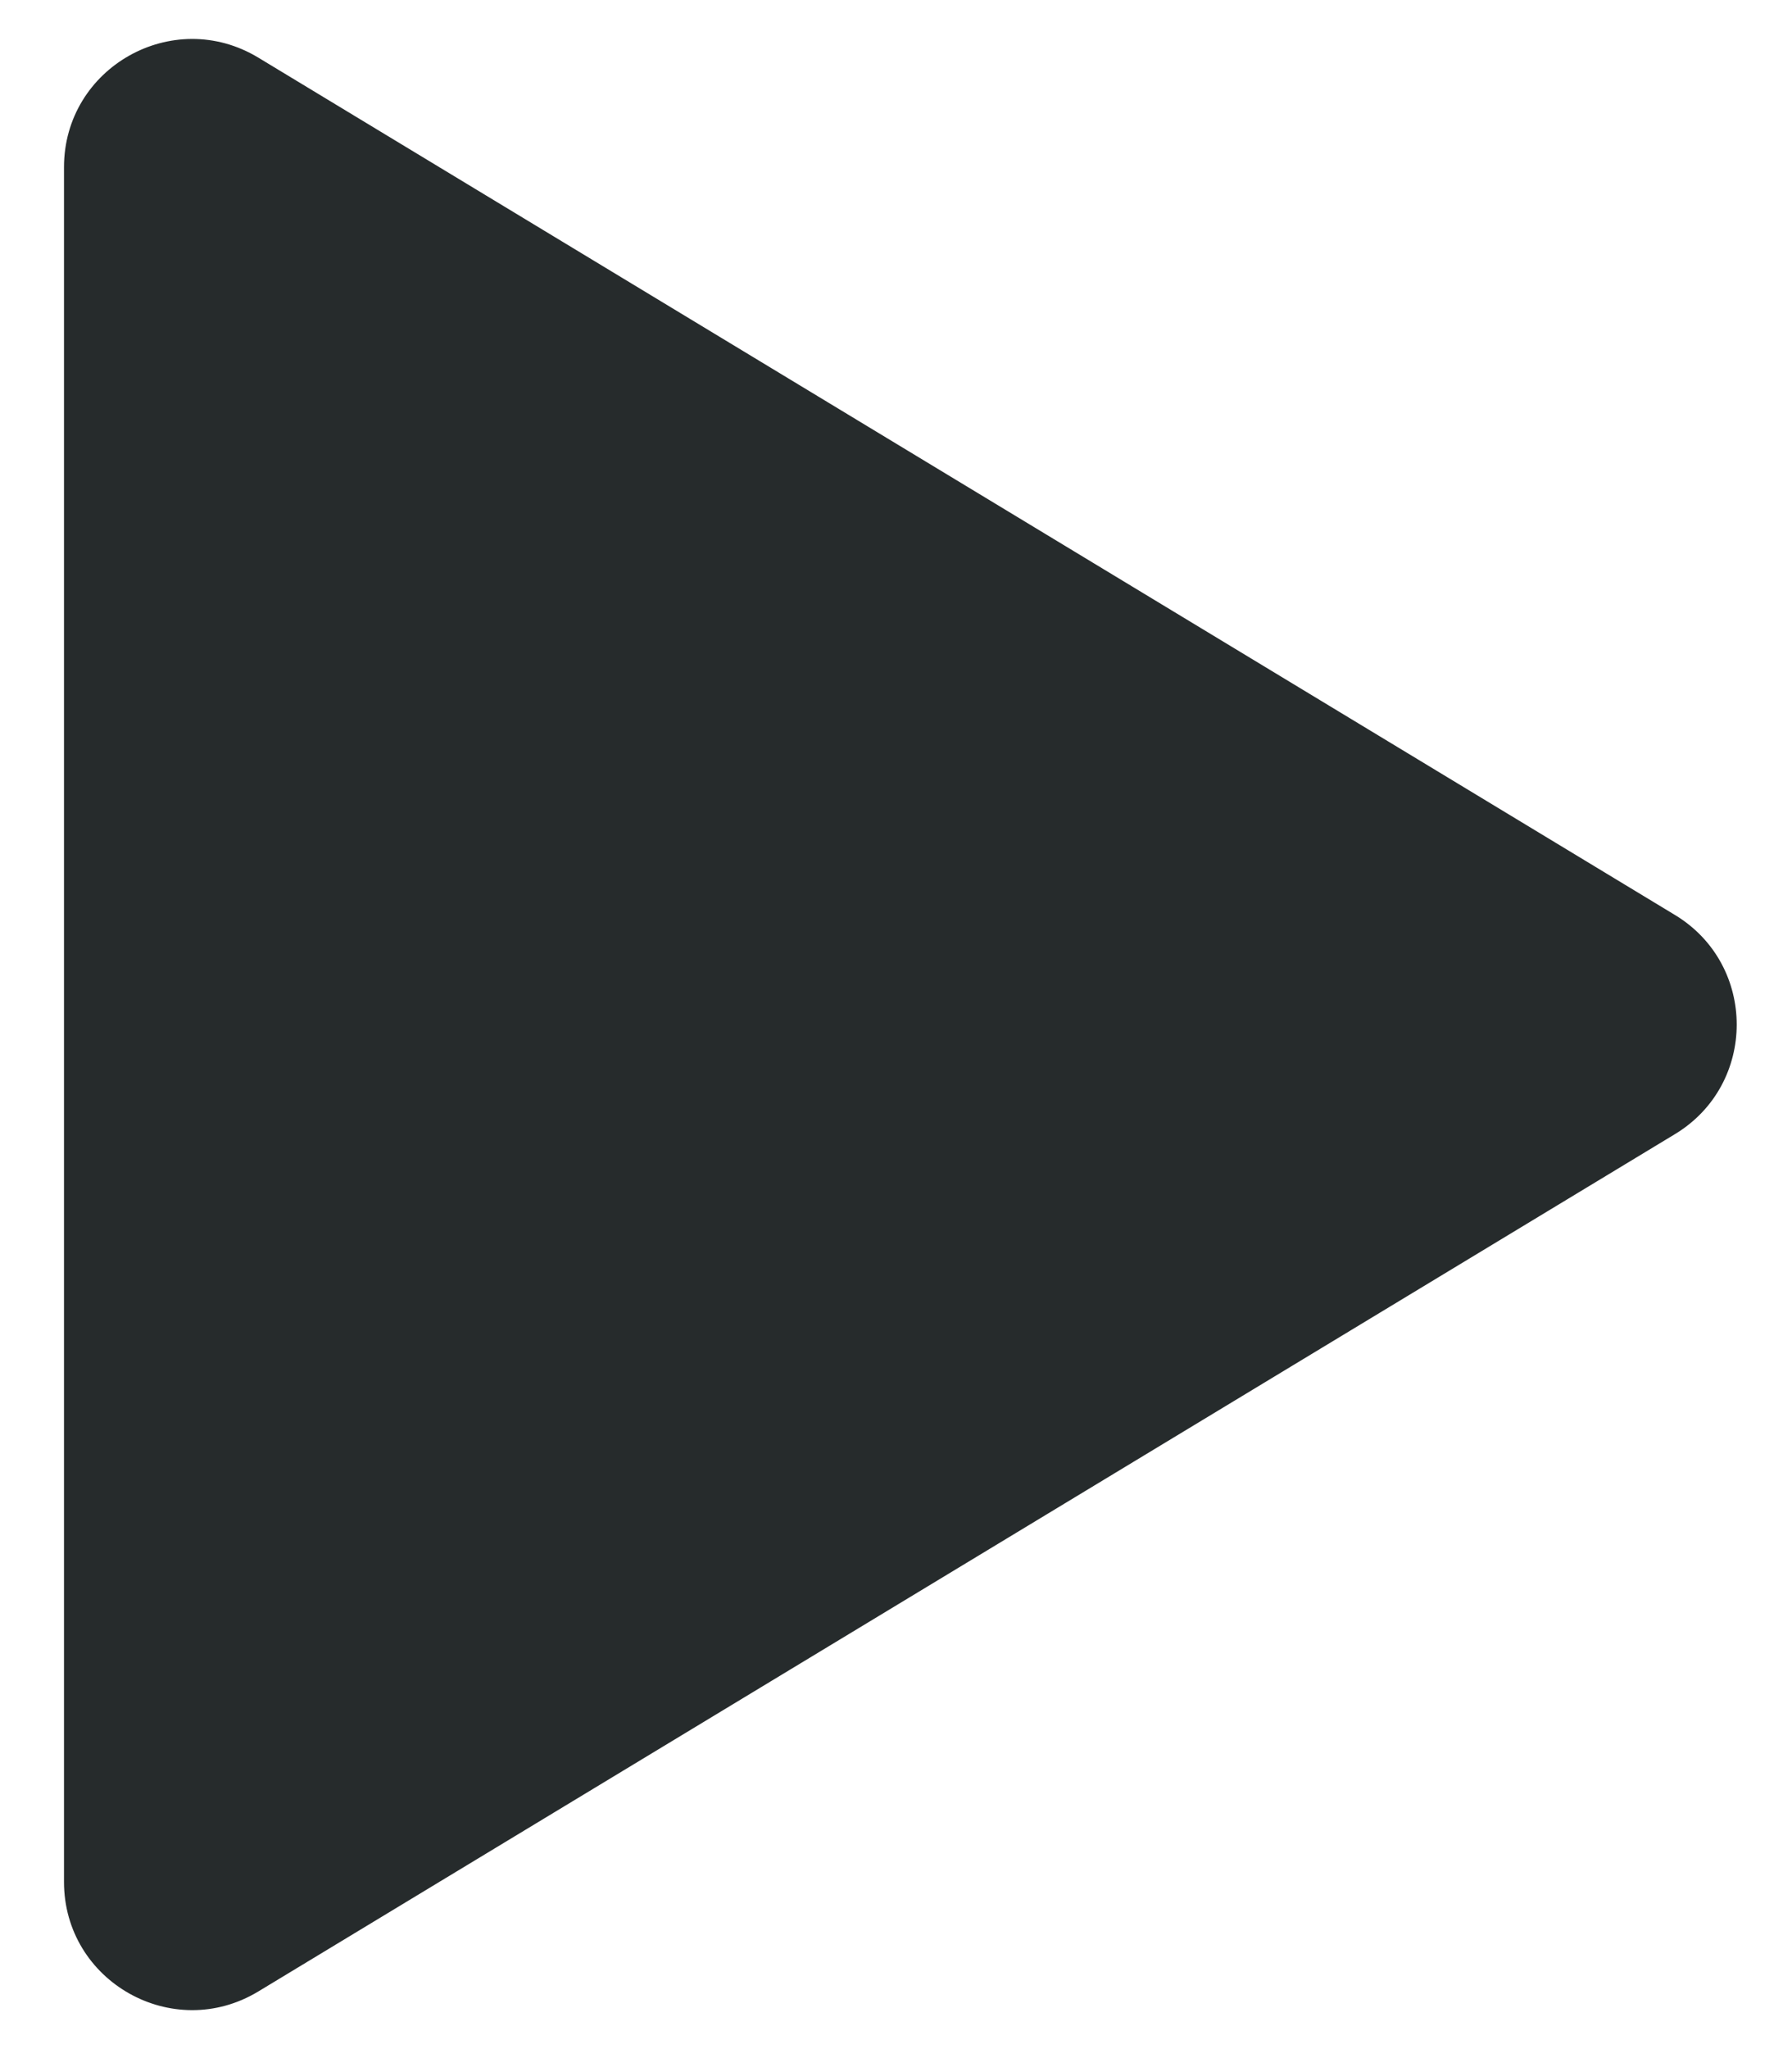 <svg width="14" height="16" viewBox="0 0 14 16" fill="none" xmlns="http://www.w3.org/2000/svg">
<path d="M13.085 7.144C13.729 7.533 13.729 8.467 13.085 8.856L2.018 15.55C1.351 15.953 0.5 15.473 0.5 14.694L0.5 1.306C0.5 0.527 1.351 0.047 2.018 0.45L13.085 7.144Z" fill="#262B2C"/>
</svg>
